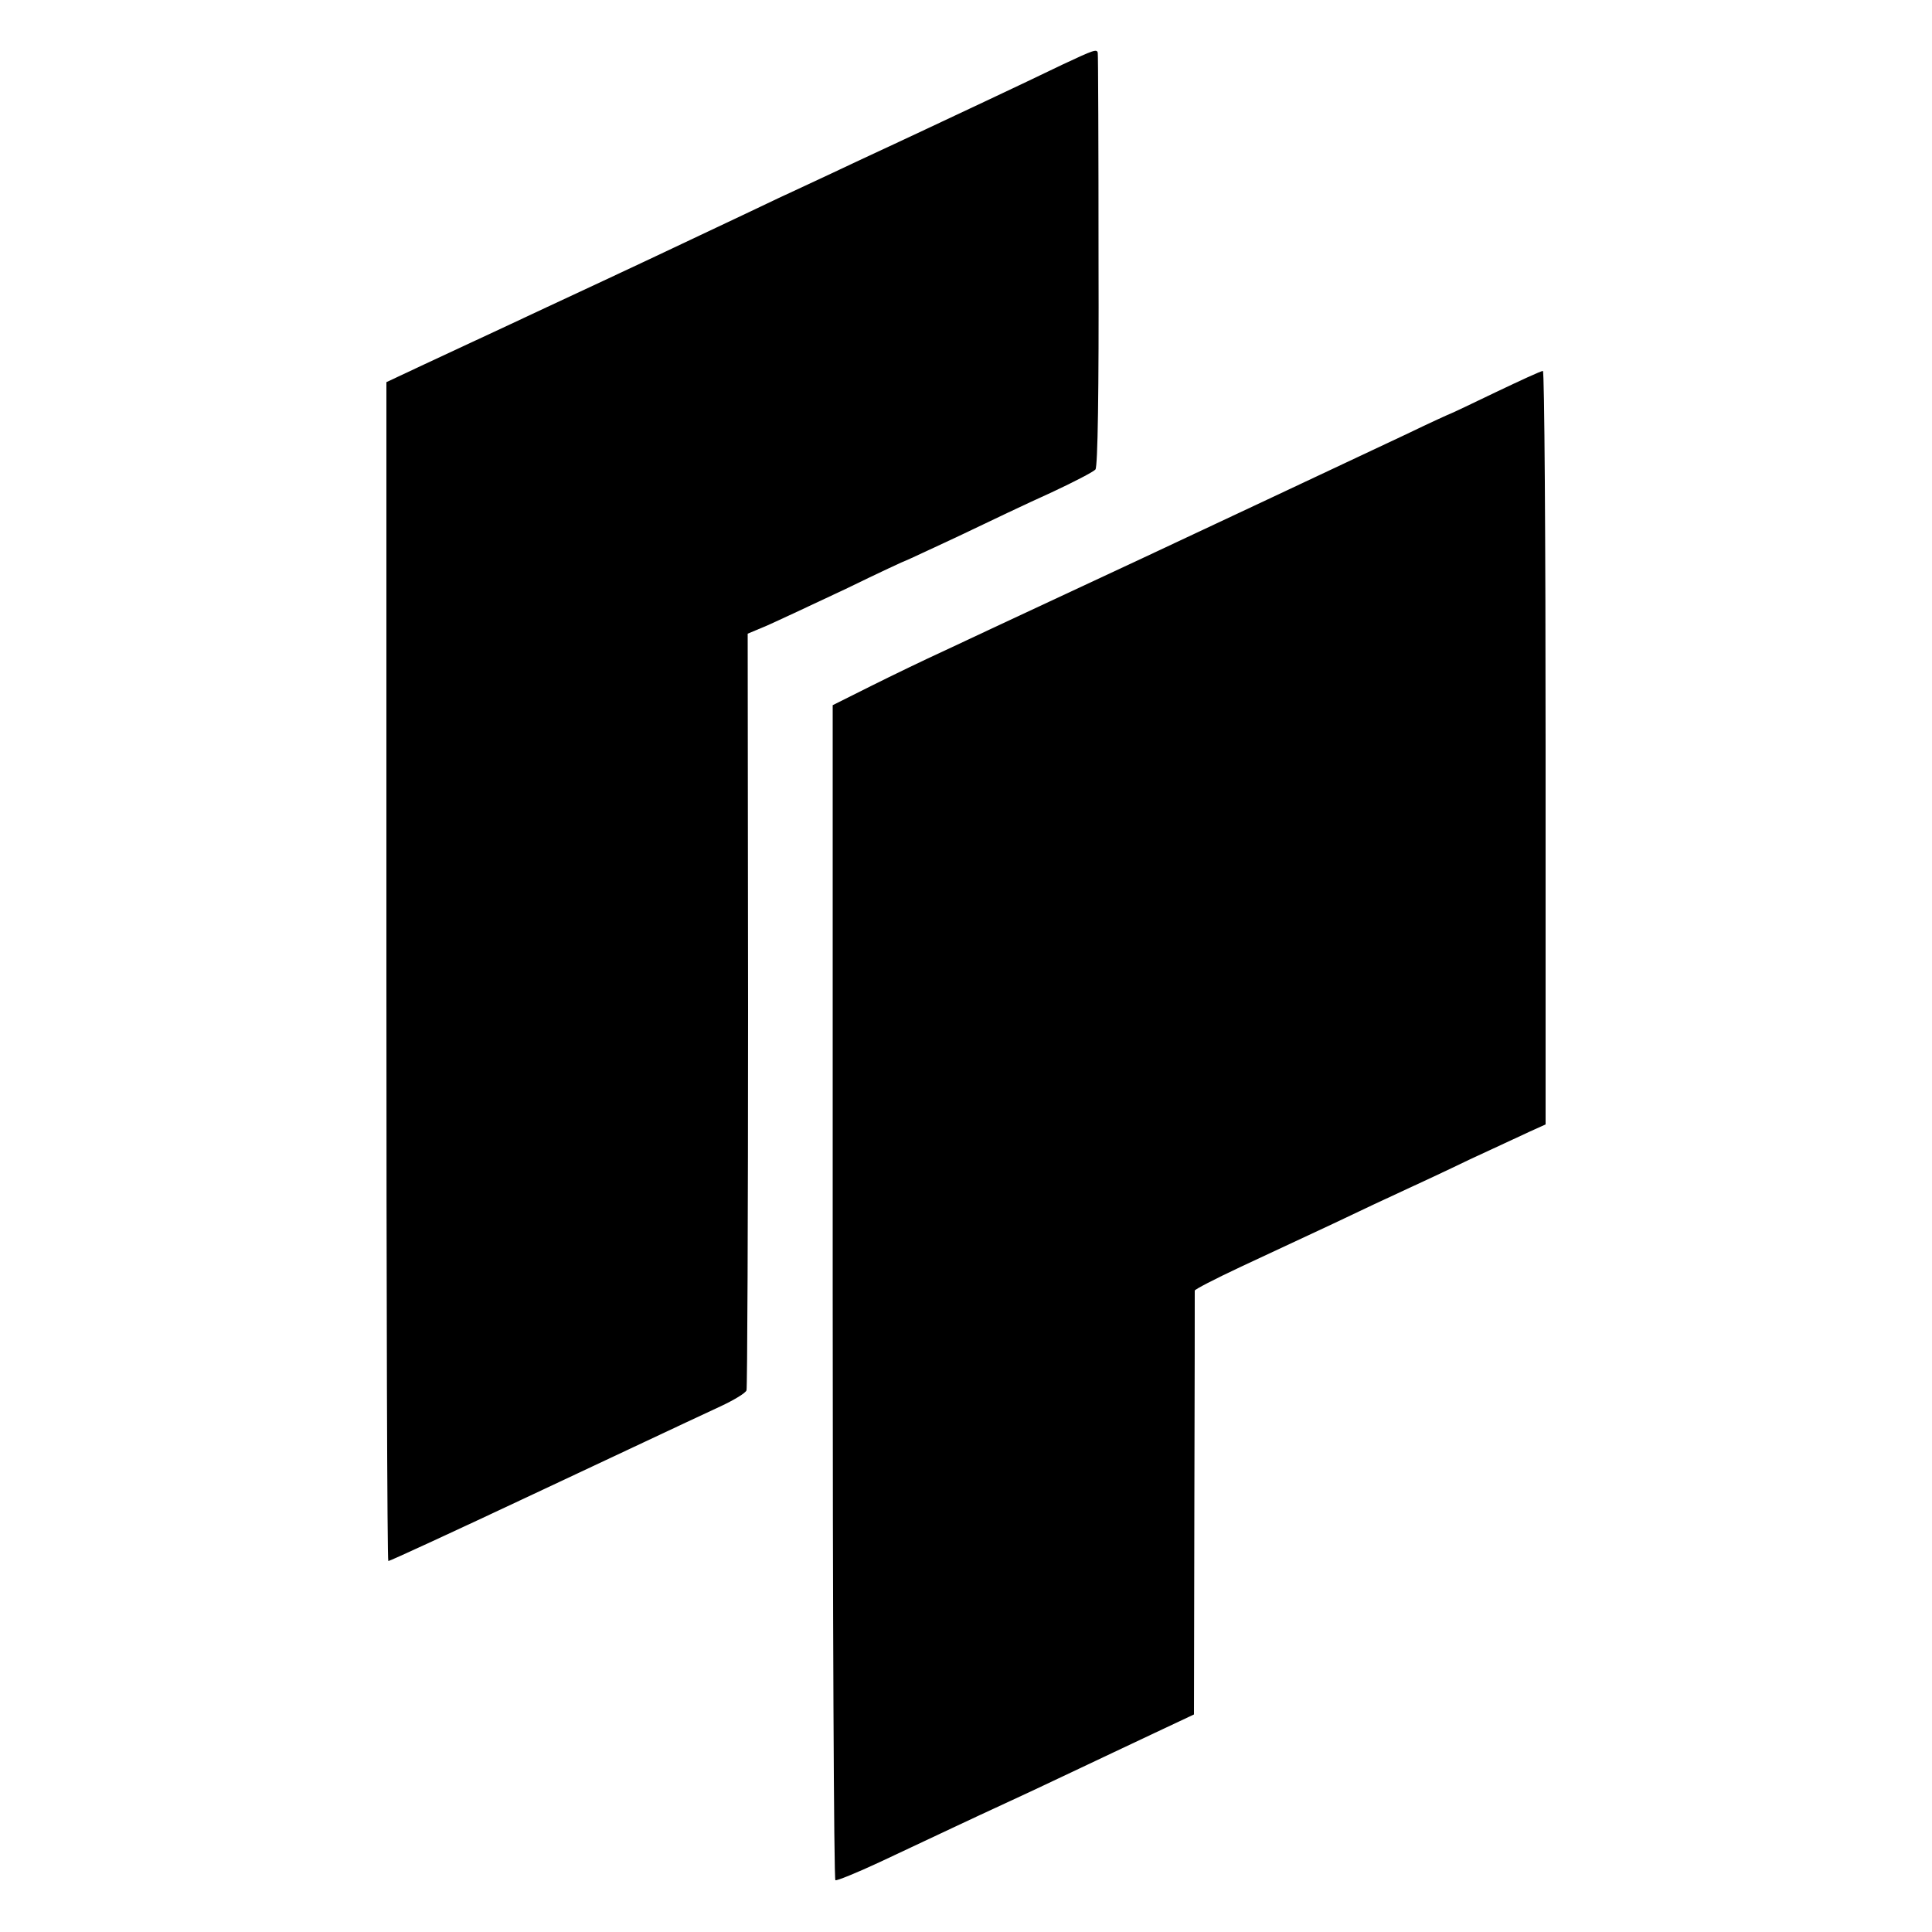 <?xml version="1.0" standalone="no"?>
<!DOCTYPE svg PUBLIC "-//W3C//DTD SVG 20010904//EN"
 "http://www.w3.org/TR/2001/REC-SVG-20010904/DTD/svg10.dtd">
<svg version="1.0" xmlns="http://www.w3.org/2000/svg"
 width="500pt" height="500pt" viewBox="0 0 500 500"
 preserveAspectRatio="xMidYMid meet">
<g transform="translate(0,500) scale(0.1,-0.1)"
fill="#000000" stroke="none">
<path d="M2750 4833 c-118 -57 -268 -127 -355 -168 -44 -21 -118 -55 -165 -77
-47 -22 -112 -53 -145 -68 -33 -15 -103 -48 -155 -73 -192 -91 -300 -142 -515
-242 -121 -57 -264 -123 -317 -148 l-98 -46 0 -1526 c0 -839 2 -1525 5 -1525
4 0 173 78 375 173 124 58 408 192 486 228 34 16 64 34 66 41 2 7 4 451 4 985
l-1 973 50 21 c27 12 119 55 204 95 84 41 155 74 157 74 1 0 63 29 136 63 73
35 180 86 238 112 58 27 110 54 115 60 6 8 9 201 8 541 0 291 -1 532 -2 537
-2 11 -10 8 -91 -30z"/>
<path d="M3871 3985 c-62 -30 -115 -55 -116 -55 -1 0 -54 -24 -116 -54 -146
-69 -581 -273 -679 -319 -41 -19 -156 -73 -255 -119 -99 -46 -218 -102 -265
-124 -46 -21 -129 -61 -185 -89 l-100 -50 0 -1518 c0 -836 3 -1521 7 -1523 3
-2 55 19 115 47 147 69 246 116 318 149 33 15 112 52 175 82 63 30 161 76 218
103 l102 48 1 546 c1 300 1 548 1 551 0 3 52 30 116 60 64 30 173 81 242 113
69 33 152 72 185 87 33 15 110 51 170 80 61 28 129 60 153 71 l42 19 0 975 c0
536 -3 975 -7 975 -5 0 -59 -25 -122 -55z"/>
</g>
</svg>
